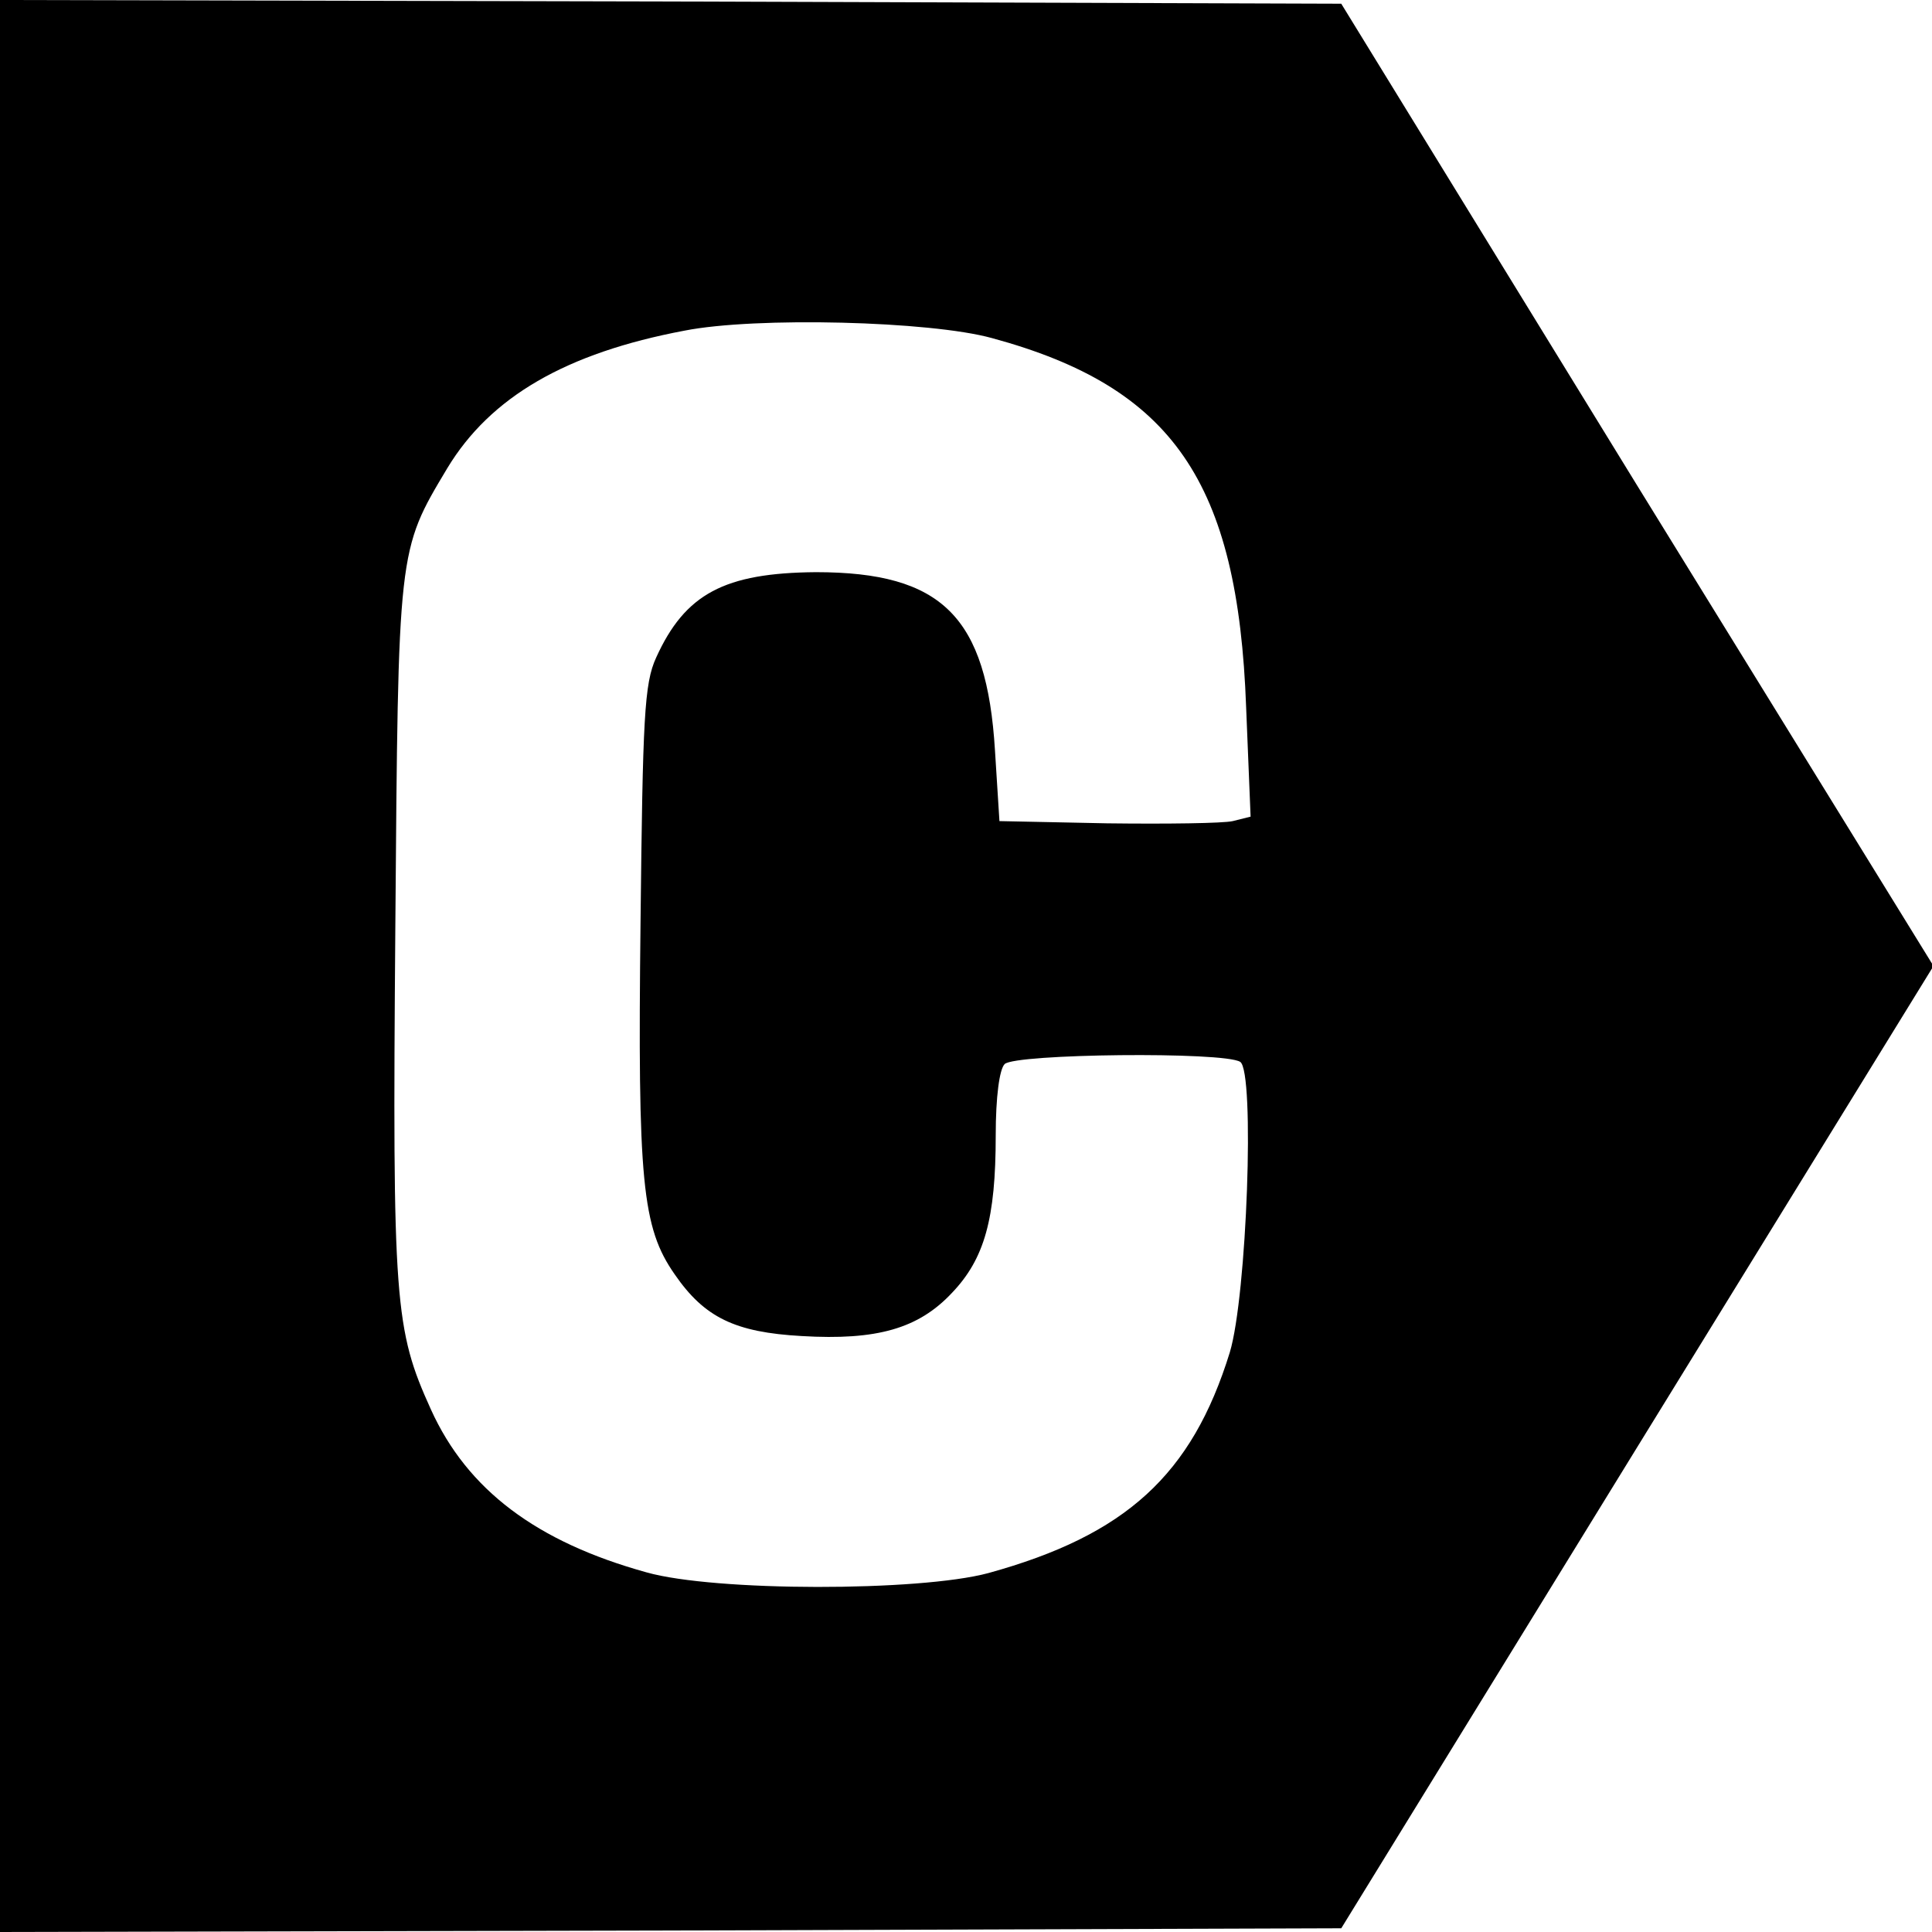 <?xml version="1.0" standalone="no"?>
<!DOCTYPE svg PUBLIC "-//W3C//DTD SVG 20010904//EN"
 "http://www.w3.org/TR/2001/REC-SVG-20010904/DTD/svg10.dtd">
<svg version="1.0" xmlns="http://www.w3.org/2000/svg"
 width="260pt" height="260pt" viewBox="0 0 260 260"
 preserveAspectRatio="xMidYMid meet">
<g transform="translate(0,260) scale(0.1,-0.1)"
fill="#000000" stroke="none">
<path d="M0 1300 l0 -1300 902 2 903 3 398 647 399 648 -399 647 -398 648
-903 3 -902 2 0 -1300z m1335 845 c243 -66 331 -193 342 -497 l6 -147 -24 -6
c-13 -3 -89 -4 -169 -3 l-145 3 -6 95 c-11 180 -71 240 -241 240 -123 -1 -176
-29 -215 -115 -16 -35 -18 -80 -21 -356 -4 -349 2 -411 46 -474 40 -58 81 -78
171 -83 101 -6 157 10 202 58 44 46 59 100 59 212 0 52 5 89 12 96 14 14 295
17 317 3 20 -13 9 -315 -14 -391 -51 -165 -140 -246 -325 -297 -93 -25 -368
-25 -460 1 -148 41 -241 111 -290 219 -49 108 -52 144 -48 647 4 513 3 508 70
620 58 96 160 155 319 185 96 19 331 13 414 -10z"/>
</g>
</svg>
